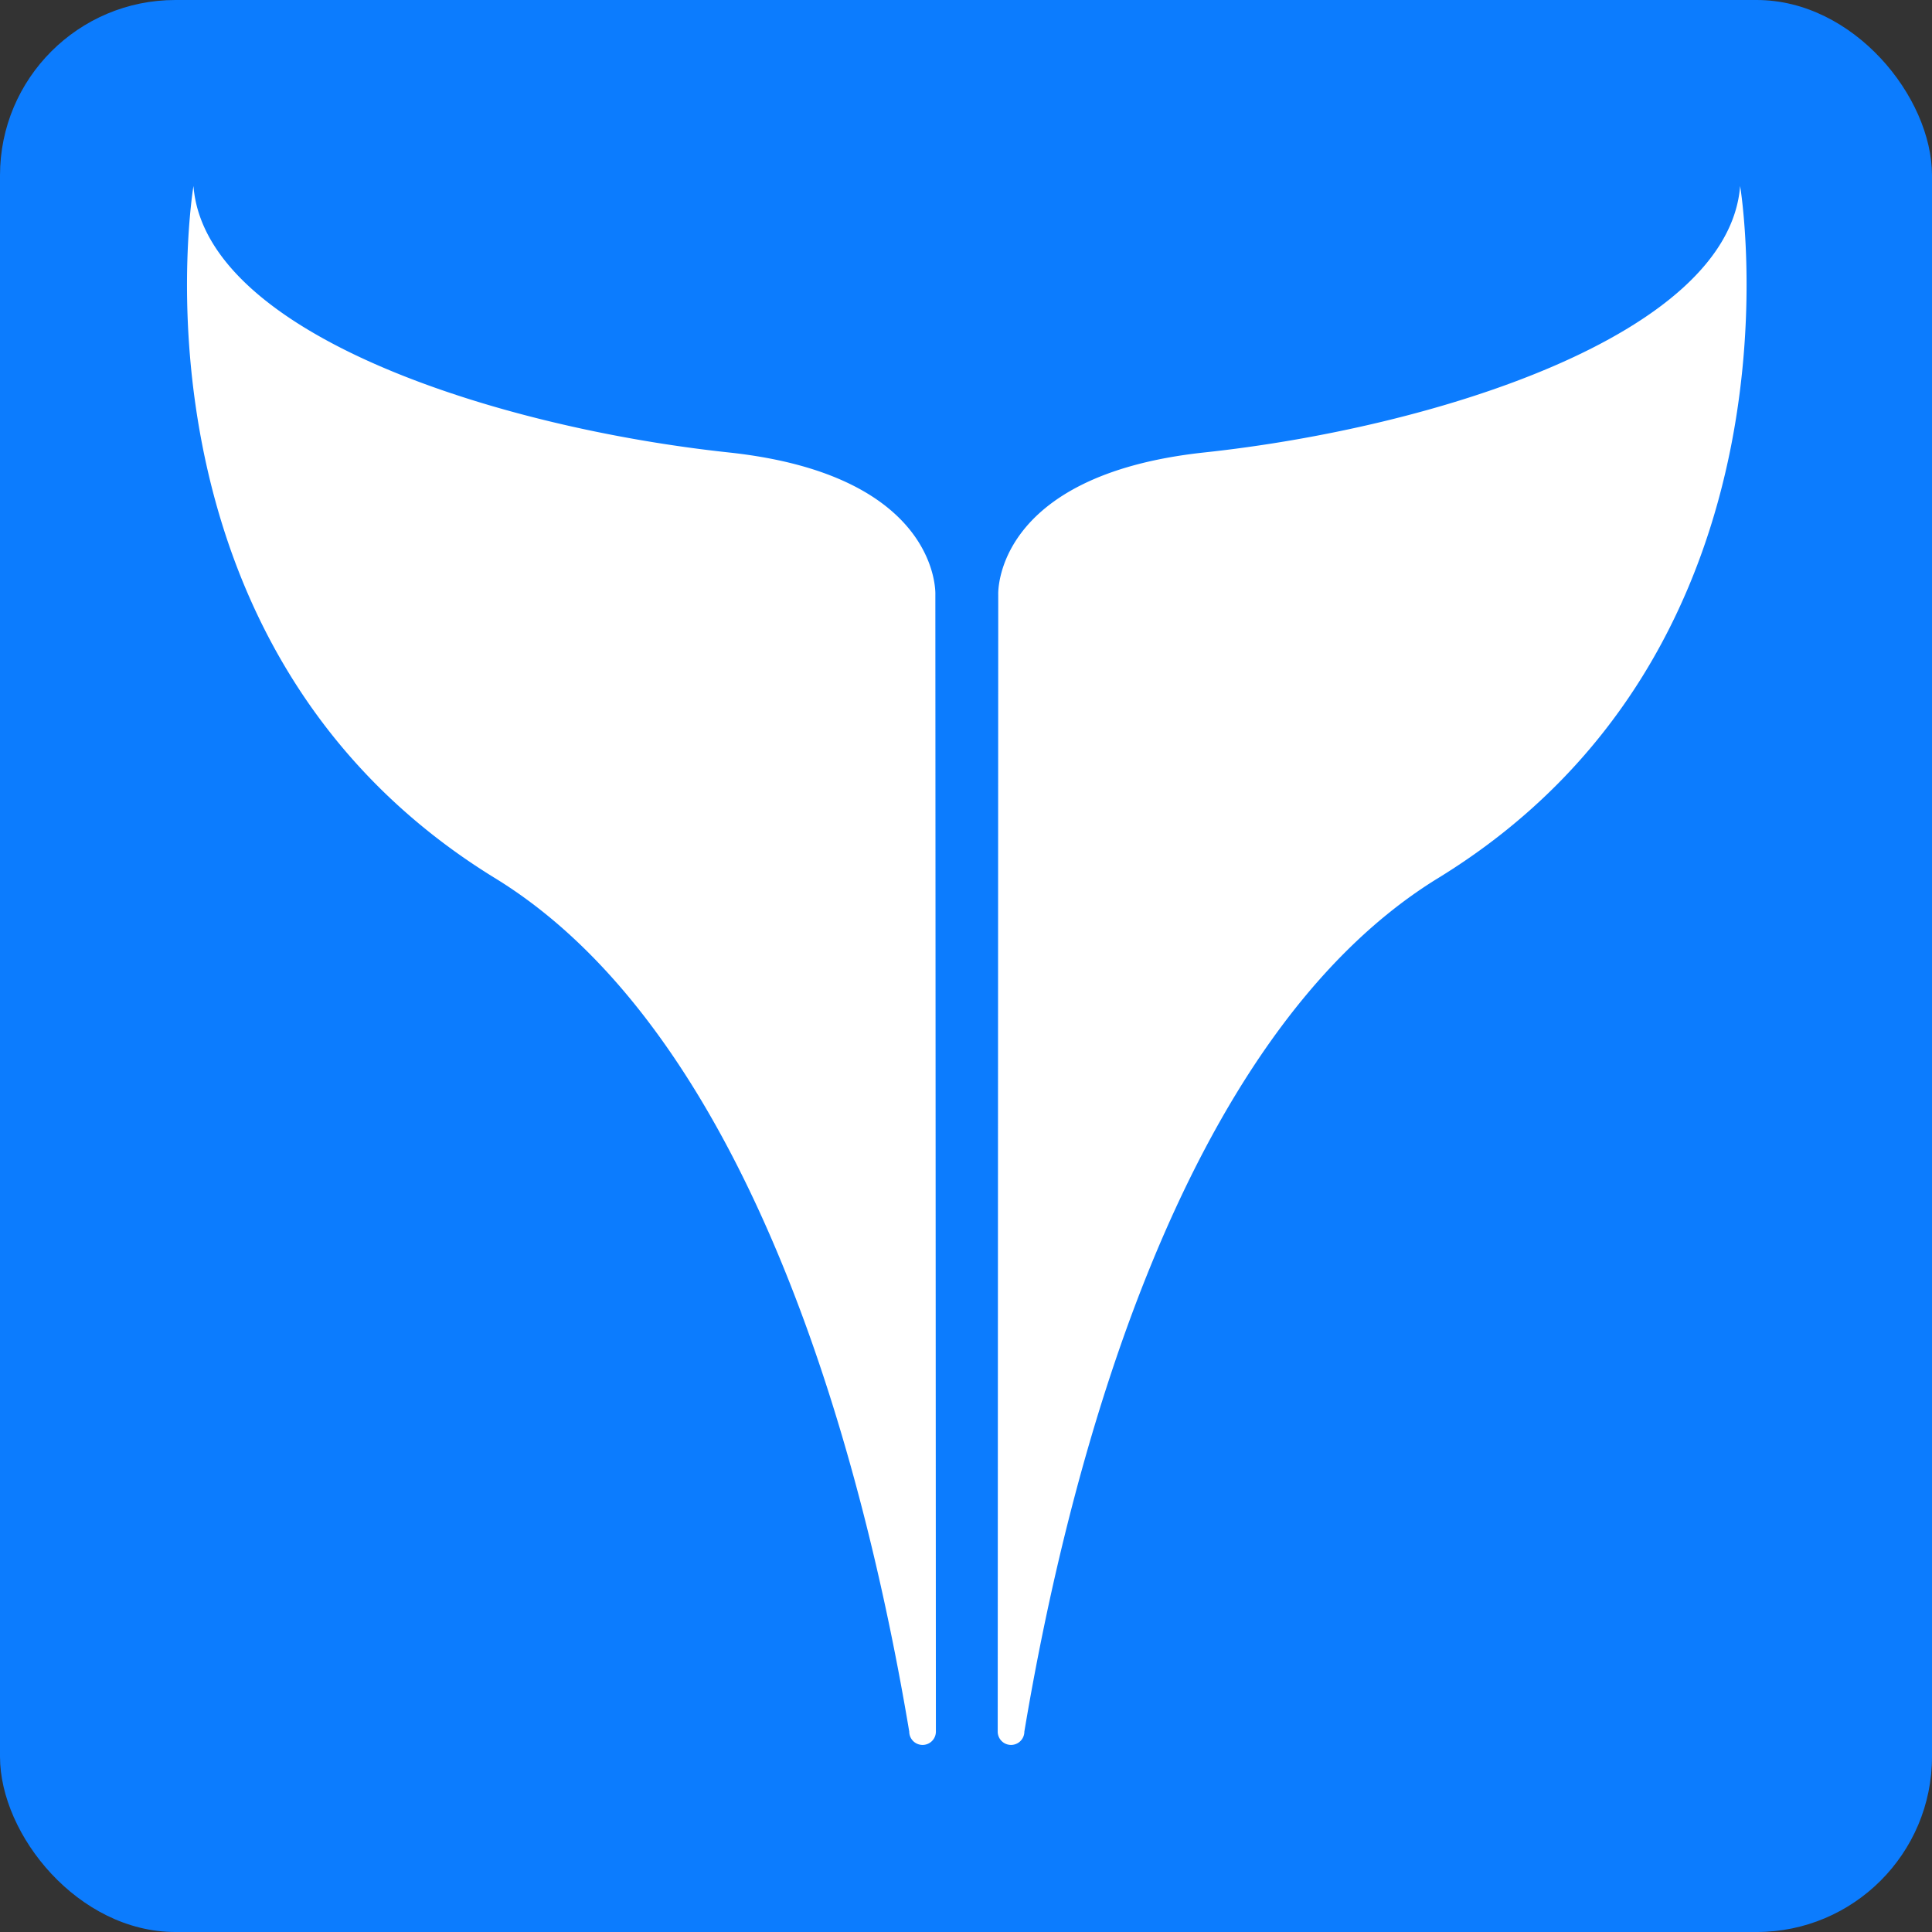 <svg id="图层_1" data-name="图层 1" xmlns="http://www.w3.org/2000/svg" viewBox="0 0 36.25 36.25"><rect x="0" y="0" width="36.25" height="36.25" fill="#333333" stroke="none"/><defs><style>.cls-1{fill:#0c7cfe;}.cls-2{fill:#fff;}</style></defs><title>favicon_32x</title><rect class="cls-1" width="36.25" height="36.25" rx="3.29"/><path class="cls-2" d="M268.18,404.93s-.11-2.24,3.86-2.67c4.31-.46,9.84-2.2,10.06-5,0,0,1.45,8.64-5.69,13-4.85,3-6.92,11.1-7.74,16a.25.25,0,0,1-.5,0Z" transform="translate(-249.45 -393.77)"/><path class="cls-2" d="M267,404.93s.11-2.24-3.87-2.67c-4.31-.46-9.83-2.2-10.05-5,0,0-1.45,8.64,5.68,13,4.86,3,6.93,11.1,7.75,16a.25.25,0,0,0,.5,0Z" transform="translate(-249.45 -393.77)"/></svg>